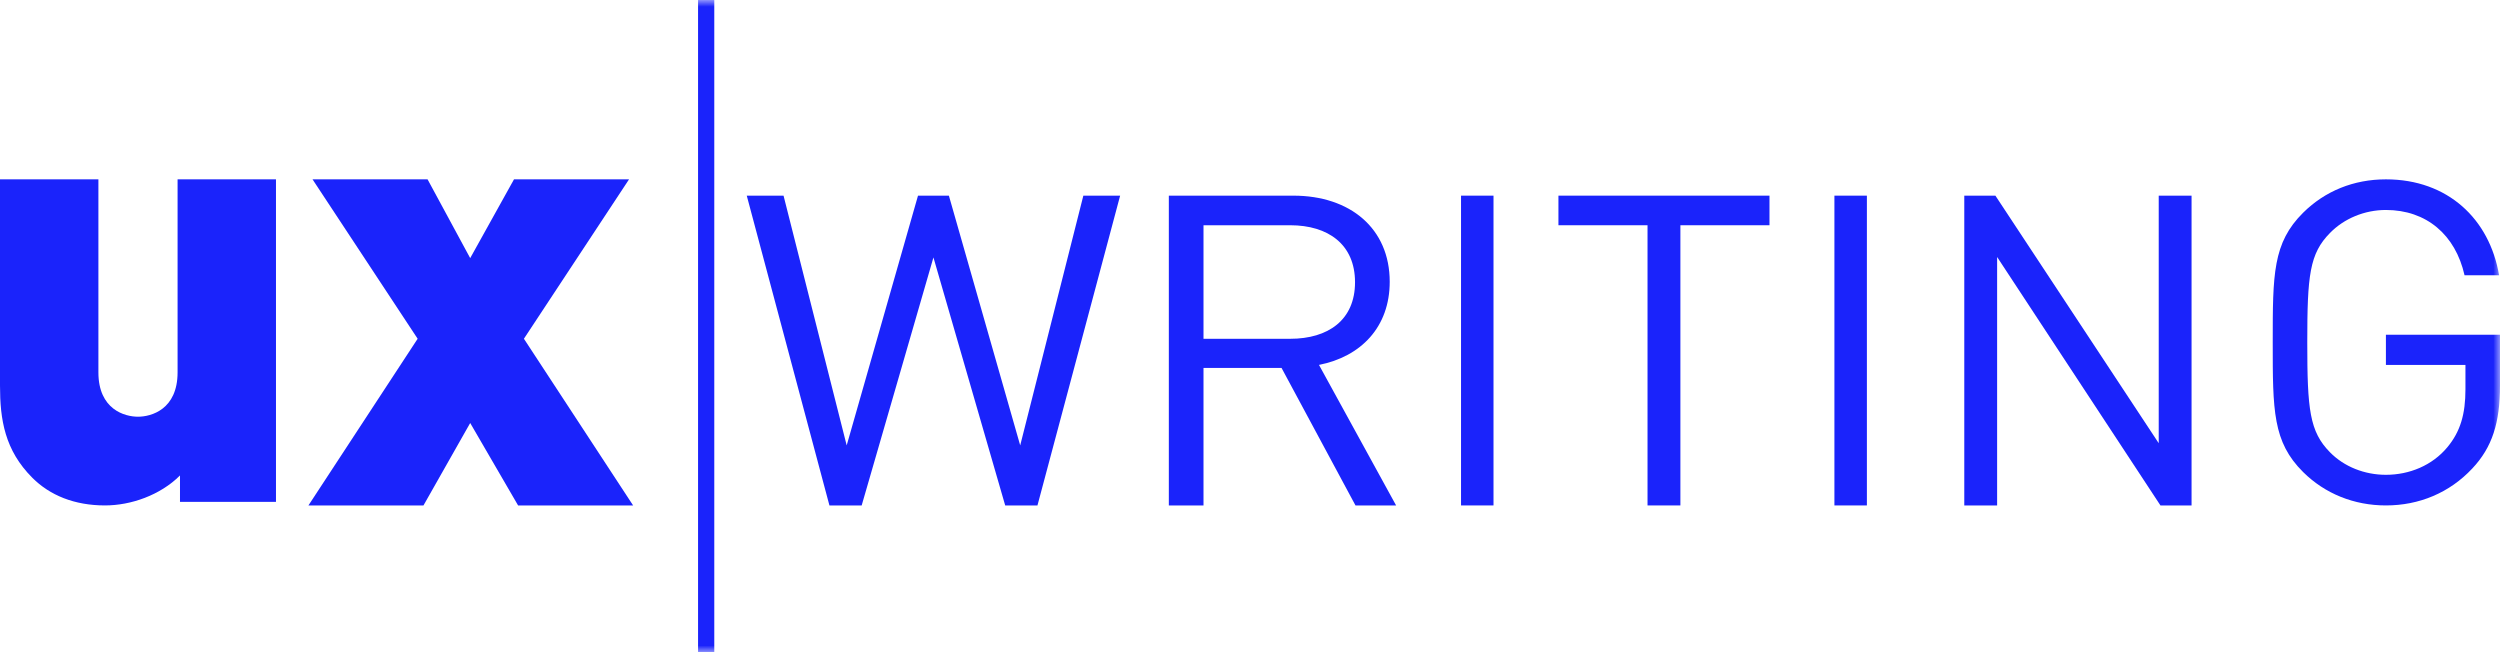 <?xml version="1.0" encoding="UTF-8"?>
<svg width="184px" height="48px" viewBox="0 0 184 48" version="1.1" xmlns="http://www.w3.org/2000/svg" xmlns:xlink="http://www.w3.org/1999/xlink">
    <!-- Generator: sketchtool 63.1 (101010) - https://sketch.com -->
    <title>4EAD2840-ADA5-4853-8892-76EBE67A9890</title>
    <desc>Created with sketchtool.</desc>
    <defs>
        <polygon id="path-1" points="0 48 184 48 184 0 0 0"></polygon>
    </defs>
    <g id="Page-1" stroke="none" stroke-width="1" fill="none" fill-rule="evenodd">
        <g id="ux_crew_homepage" transform="translate(-165, -33)">
            <g id="logo-copy" transform="translate(165, 33)">
                <path d="M13.07,27.406 C13.07,30.141 11.127,30.67 10.156,30.67 C9.184,30.67 7.242,30.141 7.242,27.406 L7.242,13.2 L0,13.2 L0,28.376 C0,30.891 0.353,33.141 2.385,35.17 C3.665,36.45 5.475,37.2 7.727,37.2 C9.626,37.2 11.79,36.45 13.247,34.994 L13.247,36.935 L20.312,36.935 L20.312,13.2 L13.07,13.2 L13.07,27.406 Z" id="Fill-1" fill="#1A23FB"></path>
                <polygon id="Fill-3" fill="#1A23FB" points="46.297 13.2 37.83 13.2 34.606 18.999 31.469 13.2 23.002 13.2 30.739 24.932 22.701 37.2 31.168 37.2 34.606 31.133 38.131 37.2 46.597 37.2 38.56 24.932"></polygon>
                <polygon id="Fill-5" fill="#1A23FB" points="75.087 32.781 69.838 14.4 67.565 14.4 62.316 32.781 57.669 14.4 54.961 14.4 61.046 37.2 63.419 37.2 68.701 18.947 73.983 37.2 76.357 37.2 82.442 14.4 79.734 14.4"></polygon>
                <path d="M88.578,24.935 L88.578,16.578 L94.961,16.578 C97.748,16.578 99.73,17.986 99.73,20.772 C99.73,23.558 97.748,24.935 94.961,24.935 L88.578,24.935 Z M102.283,20.74 C102.283,16.802 99.361,14.4 95.195,14.4 L86.026,14.4 L86.026,37.2 L88.578,37.2 L88.578,27.081 L94.322,27.081 L99.764,37.2 L102.753,37.2 L97.077,26.857 C100.167,26.248 102.283,24.071 102.283,20.74 L102.283,20.74 Z" id="Fill-7" fill="#1A23FB"></path>
                <mask id="mask-2" fill="white">
                    <use xlink:href="#path-1"></use>
                </mask>
                <g id="Clip-10"></g>
                <polygon id="Fill-9" fill="#1A23FB" mask="url(#mask-2)" points="107.532 37.2 109.922 37.2 109.922 14.4 107.532 14.4"></polygon>
                <polygon id="Fill-11" fill="#1A23FB" mask="url(#mask-2)" points="114.701 16.578 121.258 16.578 121.258 37.2 123.677 37.2 123.677 16.578 130.234 16.578 130.234 14.4 114.701 14.4"></polygon>
                <polygon id="Fill-12" fill="#1A23FB" mask="url(#mask-2)" points="135.013 37.2 137.403 37.2 137.403 14.4 135.013 14.4"></polygon>
                <polygon id="Fill-13" fill="#1A23FB" mask="url(#mask-2)" points="158.882 32.621 146.861 14.4 144.571 14.4 144.571 37.2 146.988 37.2 146.988 18.915 159.009 37.2 161.299 37.2 161.299 14.4 158.882 14.4"></polygon>
                <path d="M175.603,24.637 L175.603,26.858 L181.457,26.858 L181.457,28.647 C181.457,30.471 181.089,31.764 180.119,32.924 C179.015,34.25 177.342,34.946 175.603,34.946 C174.031,34.946 172.525,34.349 171.488,33.289 C169.982,31.764 169.815,30.139 169.815,25.2 C169.815,20.261 169.982,18.67 171.488,17.145 C172.525,16.084 174.031,15.454 175.603,15.454 C178.58,15.454 180.721,17.278 181.391,20.261 L183.933,20.261 C183.231,16.117 180.153,13.2 175.603,13.2 C173.228,13.2 171.12,14.062 169.514,15.653 C167.273,17.874 167.273,20.195 167.273,25.2 C167.273,30.206 167.273,32.526 169.514,34.747 C171.12,36.338 173.261,37.2 175.603,37.2 C178.045,37.2 180.286,36.272 181.959,34.482 C183.431,32.924 184,31.101 184,28.383 L184,24.637 L175.603,24.637 Z" id="Fill-14" fill="#1A23FB" mask="url(#mask-2)"></path>
                <polygon id="Fill-15" fill="#1A23FB" mask="url(#mask-2)" points="51.377 48 52.571 48 52.571 0 51.377 0"></polygon>
            </g>
        </g>
    </g>
</svg>